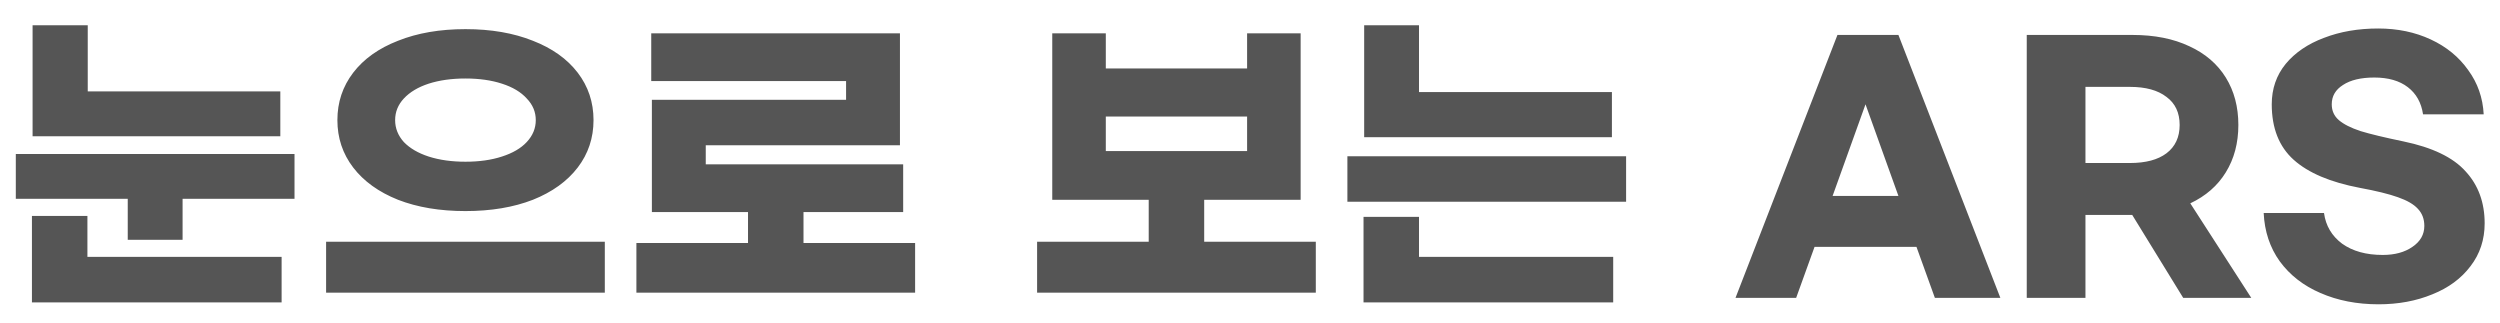 <svg width="93" height="12" viewBox="0 0 93 12" fill="none" xmlns="http://www.w3.org/2000/svg">
<path d="M10.428 5.068H1.212V0.94H3.264V3.4H10.428V5.068ZM10.956 5.728V7.396H6.792V8.92H4.752V7.396H0.588V5.728H10.956ZM3.252 9.556H10.476V11.248H1.188V8.032H3.252V9.556ZM17.315 1.084C18.267 1.084 19.103 1.228 19.823 1.516C20.543 1.796 21.099 2.192 21.491 2.704C21.883 3.216 22.079 3.804 22.079 4.468C22.079 5.132 21.883 5.72 21.491 6.232C21.099 6.744 20.543 7.144 19.823 7.432C19.103 7.712 18.267 7.852 17.315 7.852C16.363 7.852 15.527 7.712 14.807 7.432C14.087 7.144 13.531 6.744 13.139 6.232C12.747 5.72 12.551 5.132 12.551 4.468C12.551 3.804 12.747 3.216 13.139 2.704C13.531 2.192 14.087 1.796 14.807 1.516C15.527 1.228 16.363 1.084 17.315 1.084ZM17.315 2.92C16.803 2.92 16.347 2.984 15.947 3.112C15.555 3.24 15.247 3.424 15.023 3.664C14.807 3.896 14.699 4.164 14.699 4.468C14.699 4.772 14.807 5.044 15.023 5.284C15.247 5.516 15.555 5.696 15.947 5.824C16.347 5.952 16.803 6.016 17.315 6.016C17.827 6.016 18.279 5.952 18.671 5.824C19.071 5.696 19.379 5.516 19.595 5.284C19.819 5.044 19.931 4.772 19.931 4.468C19.931 4.164 19.819 3.896 19.595 3.664C19.379 3.424 19.071 3.24 18.671 3.112C18.279 2.984 17.827 2.92 17.315 2.92ZM22.499 10.888H12.131V8.992H22.499V10.888ZM34.042 9.04V10.888H23.674V9.04H27.826V7.888H24.25V3.712H31.474V3.016H24.226V1.24H33.478V5.404H26.254V6.112H33.598V7.888H29.89V9.04H34.042ZM48.948 8.992V10.888H38.58V8.992H42.732V7.432H39.144V1.24H41.136V2.548H46.392V1.24H48.384V7.432H44.796V8.992H48.948ZM41.136 5.62H46.392V4.336H41.136V5.62ZM52.787 3.424H59.963V5.104H50.747V0.94H52.787V3.424ZM60.491 7.504H50.123V5.812H60.491V7.504ZM52.787 9.556H60.011V11.248H50.723V8.068H52.787V9.556ZM71.293 9.184H67.501L66.817 11.08H64.561L68.353 1.3H70.621L74.413 11.08H71.977L71.293 9.184ZM70.621 7.288L69.397 3.88L68.173 7.288H70.621ZM81.215 11.08L79.319 7.996H77.579V11.08H75.395V1.3H79.331C80.147 1.3 80.851 1.44 81.443 1.72C82.035 1.992 82.487 2.38 82.799 2.884C83.111 3.388 83.267 3.976 83.267 4.648C83.267 5.32 83.111 5.908 82.799 6.412C82.495 6.908 82.055 7.292 81.479 7.564L83.747 11.08H81.215ZM77.579 6.064H79.235C79.819 6.064 80.271 5.944 80.591 5.704C80.919 5.456 81.083 5.104 81.083 4.648C81.083 4.192 80.919 3.844 80.591 3.604C80.271 3.356 79.819 3.232 79.235 3.232H77.579V6.064ZM88.469 1.06C89.189 1.06 89.841 1.196 90.425 1.468C91.009 1.74 91.473 2.12 91.817 2.608C92.169 3.088 92.361 3.636 92.393 4.252H90.137C90.073 3.82 89.885 3.484 89.573 3.244C89.261 3.004 88.845 2.884 88.325 2.884C87.829 2.884 87.441 2.976 87.161 3.16C86.881 3.336 86.741 3.576 86.741 3.88C86.741 4.12 86.829 4.316 87.005 4.468C87.181 4.62 87.449 4.756 87.809 4.876C88.177 4.988 88.709 5.116 89.405 5.26C90.485 5.484 91.257 5.856 91.721 6.376C92.193 6.888 92.429 7.532 92.429 8.308C92.429 8.916 92.253 9.448 91.901 9.904C91.557 10.36 91.085 10.708 90.485 10.948C89.885 11.196 89.217 11.32 88.481 11.32C87.681 11.32 86.961 11.18 86.321 10.9C85.689 10.628 85.185 10.236 84.809 9.724C84.441 9.212 84.241 8.612 84.209 7.924H86.453C86.517 8.396 86.741 8.776 87.125 9.064C87.517 9.344 88.021 9.484 88.637 9.484C89.085 9.484 89.453 9.384 89.741 9.184C90.037 8.984 90.185 8.724 90.185 8.404C90.185 8.148 90.105 7.936 89.945 7.768C89.793 7.6 89.545 7.456 89.201 7.336C88.865 7.216 88.393 7.1 87.785 6.988C86.689 6.78 85.869 6.432 85.325 5.944C84.781 5.456 84.509 4.768 84.509 3.88C84.509 3.304 84.681 2.804 85.025 2.38C85.377 1.956 85.853 1.632 86.453 1.408C87.053 1.176 87.725 1.06 88.469 1.06Z" fill="#555555"/>
</svg>
